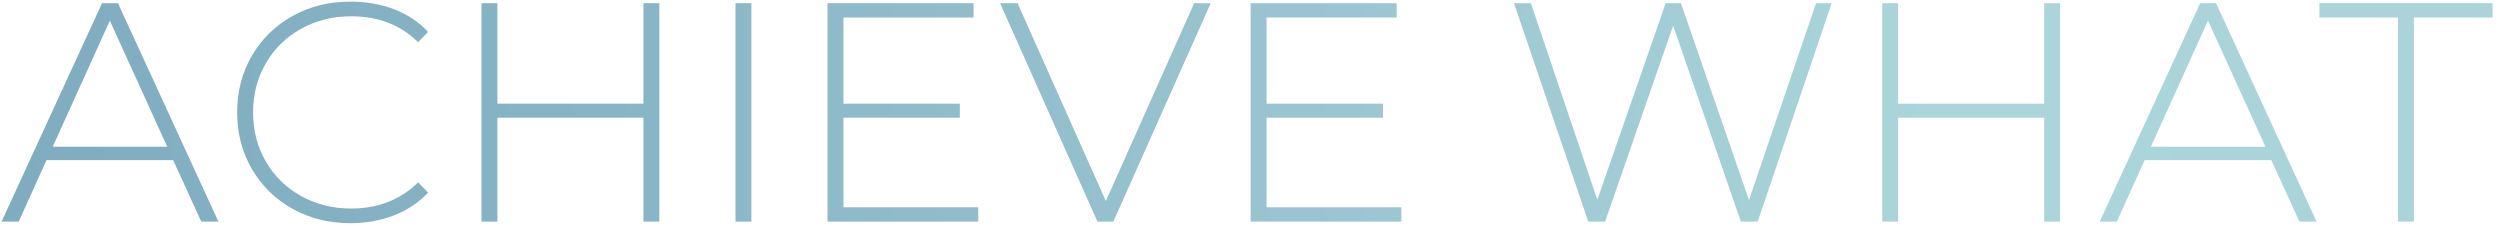 <?xml version="1.0" encoding="utf-8"?>
<!-- Generator: Adobe Illustrator 16.0.0, SVG Export Plug-In . SVG Version: 6.00 Build 0)  -->
<!DOCTYPE svg PUBLIC "-//W3C//DTD SVG 1.1//EN" "http://www.w3.org/Graphics/SVG/1.1/DTD/svg11.dtd">
<svg version="1.1" id="Layer_1" xmlns="http://www.w3.org/2000/svg" xmlns:xlink="http://www.w3.org/1999/xlink" x="0px" y="0px"
	 width="384.563px" height="34.583px" viewBox="0 0 384.563 34.583" enable-background="new 0 0 384.563 34.583"
	 xml:space="preserve">
<g>
	<g>
		<linearGradient id="SVGID_1_" gradientUnits="userSpaceOnUse" x1="0.24" y1="17.29" x2="783.927" y2="17.29">
			<stop  offset="0" style="stop-color:#7FACBF"/>
			<stop  offset="0.119" style="stop-color:#88B5C5"/>
			<stop  offset="0.317" style="stop-color:#A2CCD5"/>
			<stop  offset="0.379" style="stop-color:#ABD5DB"/>
			<stop  offset="0.755" style="stop-color:#A6D1D4"/>
			<stop  offset="0.995" style="stop-color:#77B3B8"/>
		</linearGradient>
		<path fill="url(#SVGID_1_)" d="M26.64,24.634H7.152L2.88,34.09H0.24l15.456-33.6h2.448L33.6,34.09h-2.64L26.64,24.634z
			 M25.728,22.57L16.896,3.178L8.112,22.57H25.728z"/>
		<linearGradient id="SVGID_2_" gradientUnits="userSpaceOnUse" x1="0.24" y1="17.29" x2="783.927" y2="17.29">
			<stop  offset="0" style="stop-color:#7FACBF"/>
			<stop  offset="0.119" style="stop-color:#88B5C5"/>
			<stop  offset="0.317" style="stop-color:#A2CCD5"/>
			<stop  offset="0.379" style="stop-color:#ABD5DB"/>
			<stop  offset="0.755" style="stop-color:#A6D1D4"/>
			<stop  offset="0.995" style="stop-color:#77B3B8"/>
		</linearGradient>
		<path fill="url(#SVGID_2_)" d="M45,32.122c-2.64-1.472-4.721-3.505-6.24-6.097c-1.52-2.592-2.28-5.503-2.28-8.735
			c0-3.232,0.76-6.144,2.28-8.736c1.52-2.592,3.6-4.624,6.24-6.096c2.64-1.472,5.607-2.208,8.904-2.208
			c2.432,0,4.672,0.392,6.72,1.176c2.047,0.785,3.792,1.944,5.232,3.48L64.319,6.49C61.631,3.834,58.191,2.506,54,2.506
			c-2.816,0-5.376,0.641-7.68,1.92c-2.304,1.28-4.112,3.048-5.424,5.304c-1.313,2.256-1.968,4.776-1.968,7.56
			s0.656,5.304,1.968,7.56c1.312,2.256,3.12,4.025,5.424,5.305s4.864,1.92,7.68,1.92c4.159,0,7.6-1.344,10.32-4.032l1.536,1.584
			c-1.44,1.536-3.192,2.704-5.256,3.504c-2.064,0.8-4.296,1.2-6.696,1.2C50.607,34.33,47.639,33.594,45,32.122z"/>
		<linearGradient id="SVGID_3_" gradientUnits="userSpaceOnUse" x1="0.24" y1="17.29" x2="783.927" y2="17.29">
			<stop  offset="0" style="stop-color:#7FACBF"/>
			<stop  offset="0.119" style="stop-color:#88B5C5"/>
			<stop  offset="0.317" style="stop-color:#A2CCD5"/>
			<stop  offset="0.379" style="stop-color:#ABD5DB"/>
			<stop  offset="0.755" style="stop-color:#A6D1D4"/>
			<stop  offset="0.995" style="stop-color:#77B3B8"/>
		</linearGradient>
		<path fill="url(#SVGID_3_)" d="M101.423,0.49v33.6h-2.448V18.106H76.511V34.09h-2.448V0.49h2.448v15.456h22.464V0.49H101.423z"/>
		<linearGradient id="SVGID_4_" gradientUnits="userSpaceOnUse" x1="0.24" y1="17.29" x2="783.927" y2="17.29">
			<stop  offset="0" style="stop-color:#7FACBF"/>
			<stop  offset="0.119" style="stop-color:#88B5C5"/>
			<stop  offset="0.317" style="stop-color:#A2CCD5"/>
			<stop  offset="0.379" style="stop-color:#ABD5DB"/>
			<stop  offset="0.755" style="stop-color:#A6D1D4"/>
			<stop  offset="0.995" style="stop-color:#77B3B8"/>
		</linearGradient>
		<path fill="url(#SVGID_4_)" d="M113.135,0.49h2.447v33.6h-2.447V0.49z"/>
		<linearGradient id="SVGID_5_" gradientUnits="userSpaceOnUse" x1="0.24" y1="17.29" x2="783.927" y2="17.29">
			<stop  offset="0" style="stop-color:#7FACBF"/>
			<stop  offset="0.119" style="stop-color:#88B5C5"/>
			<stop  offset="0.317" style="stop-color:#A2CCD5"/>
			<stop  offset="0.379" style="stop-color:#ABD5DB"/>
			<stop  offset="0.755" style="stop-color:#A6D1D4"/>
			<stop  offset="0.995" style="stop-color:#77B3B8"/>
		</linearGradient>
		<path fill="url(#SVGID_5_)" d="M150.479,31.882v2.208h-23.184V0.49h22.463v2.208h-20.016v13.248h17.904v2.16h-17.904v13.776
			H150.479z"/>
		<linearGradient id="SVGID_6_" gradientUnits="userSpaceOnUse" x1="0.24" y1="17.29" x2="783.927" y2="17.29">
			<stop  offset="0" style="stop-color:#7FACBF"/>
			<stop  offset="0.119" style="stop-color:#88B5C5"/>
			<stop  offset="0.317" style="stop-color:#A2CCD5"/>
			<stop  offset="0.379" style="stop-color:#ABD5DB"/>
			<stop  offset="0.755" style="stop-color:#A6D1D4"/>
			<stop  offset="0.995" style="stop-color:#77B3B8"/>
		</linearGradient>
		<path fill="url(#SVGID_6_)" d="M186.238,0.49l-14.977,33.6h-2.447l-14.977-33.6h2.688l13.584,30.432L183.693,0.49H186.238z"/>
		<linearGradient id="SVGID_7_" gradientUnits="userSpaceOnUse" x1="0.24" y1="17.29" x2="783.927" y2="17.29">
			<stop  offset="0" style="stop-color:#7FACBF"/>
			<stop  offset="0.119" style="stop-color:#88B5C5"/>
			<stop  offset="0.317" style="stop-color:#A2CCD5"/>
			<stop  offset="0.379" style="stop-color:#ABD5DB"/>
			<stop  offset="0.755" style="stop-color:#A6D1D4"/>
			<stop  offset="0.995" style="stop-color:#77B3B8"/>
		</linearGradient>
		<path fill="url(#SVGID_7_)" d="M215.566,31.882v2.208h-23.185V0.49h22.464v2.208H194.83v13.248h17.904v2.16H194.83v13.776H215.566
			z"/>
		<linearGradient id="SVGID_8_" gradientUnits="userSpaceOnUse" x1="0.24" y1="17.29" x2="783.927" y2="17.29">
			<stop  offset="0" style="stop-color:#7FACBF"/>
			<stop  offset="0.119" style="stop-color:#88B5C5"/>
			<stop  offset="0.317" style="stop-color:#A2CCD5"/>
			<stop  offset="0.379" style="stop-color:#ABD5DB"/>
			<stop  offset="0.755" style="stop-color:#A6D1D4"/>
			<stop  offset="0.995" style="stop-color:#77B3B8"/>
		</linearGradient>
		<path fill="url(#SVGID_8_)" d="M281.757,0.49l-11.376,33.6h-2.592L257.373,3.946L246.908,34.09h-2.592l-11.424-33.6h2.592
			l10.225,30.241L256.221,0.49h2.352l10.465,30.288L279.356,0.49H281.757z"/>
		<linearGradient id="SVGID_9_" gradientUnits="userSpaceOnUse" x1="0.24" y1="17.29" x2="783.927" y2="17.29">
			<stop  offset="0" style="stop-color:#7FACBF"/>
			<stop  offset="0.119" style="stop-color:#88B5C5"/>
			<stop  offset="0.317" style="stop-color:#A2CCD5"/>
			<stop  offset="0.379" style="stop-color:#ABD5DB"/>
			<stop  offset="0.755" style="stop-color:#A6D1D4"/>
			<stop  offset="0.995" style="stop-color:#77B3B8"/>
		</linearGradient>
		<path fill="url(#SVGID_9_)" d="M316.893,0.49v33.6h-2.447V18.106H291.98V34.09h-2.447V0.49h2.447v15.456h22.465V0.49H316.893z"/>
		<linearGradient id="SVGID_10_" gradientUnits="userSpaceOnUse" x1="0.24" y1="17.29" x2="783.927" y2="17.29">
			<stop  offset="0" style="stop-color:#7FACBF"/>
			<stop  offset="0.119" style="stop-color:#88B5C5"/>
			<stop  offset="0.317" style="stop-color:#A2CCD5"/>
			<stop  offset="0.379" style="stop-color:#ABD5DB"/>
			<stop  offset="0.755" style="stop-color:#A6D1D4"/>
			<stop  offset="0.995" style="stop-color:#77B3B8"/>
		</linearGradient>
		<path fill="url(#SVGID_10_)" d="M349.389,24.634H329.9l-4.272,9.456h-2.64l15.455-33.6h2.449l15.455,33.6h-2.64L349.389,24.634z
			 M348.477,22.57l-8.832-19.393l-8.785,19.393H348.477z"/>
		<linearGradient id="SVGID_11_" gradientUnits="userSpaceOnUse" x1="0.24" y1="17.29" x2="783.927" y2="17.29">
			<stop  offset="0" style="stop-color:#7FACBF"/>
			<stop  offset="0.119" style="stop-color:#88B5C5"/>
			<stop  offset="0.317" style="stop-color:#A2CCD5"/>
			<stop  offset="0.379" style="stop-color:#ABD5DB"/>
			<stop  offset="0.755" style="stop-color:#A6D1D4"/>
			<stop  offset="0.995" style="stop-color:#77B3B8"/>
		</linearGradient>
		<path fill="url(#SVGID_11_)" d="M368.876,2.698h-12.097V0.49h26.641v2.208h-12.096V34.09h-2.448V2.698z"/>
		<linearGradient id="SVGID_12_" gradientUnits="userSpaceOnUse" x1="0.24" y1="17.29" x2="783.927" y2="17.29">
			<stop  offset="0" style="stop-color:#7FACBF"/>
			<stop  offset="0.119" style="stop-color:#88B5C5"/>
			<stop  offset="0.317" style="stop-color:#A2CCD5"/>
			<stop  offset="0.379" style="stop-color:#ABD5DB"/>
			<stop  offset="0.755" style="stop-color:#A6D1D4"/>
			<stop  offset="0.995" style="stop-color:#77B3B8"/>
		</linearGradient>
		<path fill="url(#SVGID_12_)" d="M412.17,22.521V34.09h-2.447V22.521L396.187,0.49h2.688l12.143,19.776L423.162,0.49h2.544
			L412.17,22.521z"/>
		<linearGradient id="SVGID_13_" gradientUnits="userSpaceOnUse" x1="0.24" y1="17.29" x2="783.927" y2="17.29">
			<stop  offset="0" style="stop-color:#7FACBF"/>
			<stop  offset="0.119" style="stop-color:#88B5C5"/>
			<stop  offset="0.317" style="stop-color:#A2CCD5"/>
			<stop  offset="0.379" style="stop-color:#ABD5DB"/>
			<stop  offset="0.755" style="stop-color:#A6D1D4"/>
			<stop  offset="0.995" style="stop-color:#77B3B8"/>
		</linearGradient>
		<path fill="url(#SVGID_13_)" d="M437.131,32.098c-2.657-1.488-4.745-3.527-6.265-6.119c-1.521-2.593-2.28-5.488-2.28-8.688
			c0-3.2,0.76-6.096,2.28-8.688c1.52-2.592,3.607-4.632,6.265-6.12c2.655-1.488,5.631-2.232,8.928-2.232
			c3.295,0,6.271,0.736,8.928,2.208c2.656,1.472,4.744,3.504,6.264,6.096c1.52,2.592,2.28,5.504,2.28,8.736
			c0,3.232-0.761,6.144-2.28,8.735s-3.607,4.625-6.264,6.097s-5.633,2.208-8.928,2.208C442.762,34.33,439.786,33.586,437.131,32.098
			z M453.69,30.154c2.271-1.279,4.063-3.049,5.376-5.305c1.312-2.256,1.968-4.775,1.968-7.56s-0.656-5.304-1.968-7.56
			c-1.313-2.256-3.104-4.024-5.376-5.304c-2.272-1.279-4.816-1.92-7.632-1.92c-2.816,0-5.369,0.641-7.656,1.92
			c-2.288,1.28-4.088,3.048-5.4,5.304c-1.313,2.256-1.968,4.776-1.968,7.56s0.655,5.304,1.968,7.56s3.112,4.025,5.4,5.305
			c2.287,1.279,4.84,1.92,7.656,1.92C448.874,32.074,451.418,31.434,453.69,30.154z"/>
		<linearGradient id="SVGID_14_" gradientUnits="userSpaceOnUse" x1="0.24" y1="17.29" x2="783.927" y2="17.29">
			<stop  offset="0" style="stop-color:#7FACBF"/>
			<stop  offset="0.119" style="stop-color:#88B5C5"/>
			<stop  offset="0.317" style="stop-color:#A2CCD5"/>
			<stop  offset="0.379" style="stop-color:#ABD5DB"/>
			<stop  offset="0.755" style="stop-color:#A6D1D4"/>
			<stop  offset="0.995" style="stop-color:#77B3B8"/>
		</linearGradient>
		<path fill="url(#SVGID_14_)" d="M475.267,30.634c-2.353-2.464-3.528-6.063-3.528-10.8V0.49h2.448v19.249
			c0,4.127,0.943,7.216,2.832,9.264c1.888,2.049,4.624,3.072,8.208,3.072c3.552,0,6.271-1.023,8.16-3.072
			c1.887-2.048,2.832-5.137,2.832-9.264V0.49h2.447v19.344c0,4.736-1.184,8.336-3.552,10.8s-5.681,3.696-9.937,3.696
			S477.619,33.098,475.267,30.634z"/>
		<linearGradient id="SVGID_15_" gradientUnits="userSpaceOnUse" x1="0.24" y1="17.29" x2="783.927" y2="17.29">
			<stop  offset="0" style="stop-color:#7FACBF"/>
			<stop  offset="0.119" style="stop-color:#88B5C5"/>
			<stop  offset="0.317" style="stop-color:#A2CCD5"/>
			<stop  offset="0.379" style="stop-color:#ABD5DB"/>
			<stop  offset="0.755" style="stop-color:#A6D1D4"/>
			<stop  offset="0.995" style="stop-color:#77B3B8"/>
		</linearGradient>
		<path fill="url(#SVGID_15_)" d="M547.89,19.594c1.265,1.439,1.896,3.313,1.896,5.616c0,2.849-1.039,5.04-3.119,6.575
			c-2.08,1.537-5.168,2.305-9.264,2.305h-14.977V0.49h14.016c3.648,0,6.488,0.744,8.521,2.232c2.032,1.488,3.048,3.608,3.048,6.36
			c0,1.92-0.504,3.536-1.512,4.848c-1.008,1.313-2.377,2.256-4.104,2.832C544.794,17.21,546.625,18.154,547.89,19.594z
			 M524.874,2.602v13.392h11.472c2.943,0,5.208-0.567,6.792-1.704c1.584-1.136,2.376-2.808,2.376-5.016
			c0-2.176-0.792-3.832-2.376-4.968c-1.584-1.135-3.849-1.704-6.792-1.704H524.874z M544.818,30.273
			c1.68-1.135,2.52-2.887,2.52-5.256c0-2.367-0.84-4.111-2.52-5.232c-1.681-1.119-4.152-1.679-7.416-1.679h-12.528v13.873h12.528
			C540.666,31.979,543.138,31.41,544.818,30.273z"/>
		<linearGradient id="SVGID_16_" gradientUnits="userSpaceOnUse" x1="0.24" y1="17.29" x2="783.927" y2="17.29">
			<stop  offset="0" style="stop-color:#7FACBF"/>
			<stop  offset="0.119" style="stop-color:#88B5C5"/>
			<stop  offset="0.317" style="stop-color:#A2CCD5"/>
			<stop  offset="0.379" style="stop-color:#ABD5DB"/>
			<stop  offset="0.755" style="stop-color:#A6D1D4"/>
			<stop  offset="0.995" style="stop-color:#77B3B8"/>
		</linearGradient>
		<path fill="url(#SVGID_16_)" d="M581.706,31.882v2.208h-23.185V0.49h22.465v2.208h-20.016v13.248h17.903v2.16h-17.903v13.776
			H581.706z"/>
		<linearGradient id="SVGID_17_" gradientUnits="userSpaceOnUse" x1="0.24" y1="17.29" x2="783.927" y2="17.29">
			<stop  offset="0" style="stop-color:#7FACBF"/>
			<stop  offset="0.119" style="stop-color:#88B5C5"/>
			<stop  offset="0.317" style="stop-color:#A2CCD5"/>
			<stop  offset="0.379" style="stop-color:#ABD5DB"/>
			<stop  offset="0.755" style="stop-color:#A6D1D4"/>
			<stop  offset="0.995" style="stop-color:#77B3B8"/>
		</linearGradient>
		<path fill="url(#SVGID_17_)" d="M590.633,0.49h2.449v31.392h19.344v2.208h-21.793V0.49z"/>
		<linearGradient id="SVGID_18_" gradientUnits="userSpaceOnUse" x1="0.24" y1="17.29" x2="783.927" y2="17.29">
			<stop  offset="0" style="stop-color:#7FACBF"/>
			<stop  offset="0.119" style="stop-color:#88B5C5"/>
			<stop  offset="0.317" style="stop-color:#A2CCD5"/>
			<stop  offset="0.379" style="stop-color:#ABD5DB"/>
			<stop  offset="0.755" style="stop-color:#A6D1D4"/>
			<stop  offset="0.995" style="stop-color:#77B3B8"/>
		</linearGradient>
		<path fill="url(#SVGID_18_)" d="M618.713,0.49h2.447v33.6h-2.447V0.49z"/>
		<linearGradient id="SVGID_19_" gradientUnits="userSpaceOnUse" x1="0.24" y1="17.29" x2="783.927" y2="17.29">
			<stop  offset="0" style="stop-color:#7FACBF"/>
			<stop  offset="0.119" style="stop-color:#88B5C5"/>
			<stop  offset="0.317" style="stop-color:#A2CCD5"/>
			<stop  offset="0.379" style="stop-color:#ABD5DB"/>
			<stop  offset="0.755" style="stop-color:#A6D1D4"/>
			<stop  offset="0.995" style="stop-color:#77B3B8"/>
		</linearGradient>
		<path fill="url(#SVGID_19_)" d="M656.057,31.882v2.208h-23.184V0.49h22.464v2.208H635.32v13.248h17.904v2.16H635.32v13.776
			H656.057z"/>
		<linearGradient id="SVGID_20_" gradientUnits="userSpaceOnUse" x1="0.24" y1="17.29" x2="783.927" y2="17.29">
			<stop  offset="0" style="stop-color:#7FACBF"/>
			<stop  offset="0.119" style="stop-color:#88B5C5"/>
			<stop  offset="0.317" style="stop-color:#A2CCD5"/>
			<stop  offset="0.379" style="stop-color:#ABD5DB"/>
			<stop  offset="0.755" style="stop-color:#A6D1D4"/>
			<stop  offset="0.995" style="stop-color:#77B3B8"/>
		</linearGradient>
		<path fill="url(#SVGID_20_)" d="M691.816,0.49l-14.977,33.6h-2.448l-14.976-33.6h2.688l13.584,30.432L689.271,0.49H691.816z"/>
		<linearGradient id="SVGID_21_" gradientUnits="userSpaceOnUse" x1="0.24" y1="17.29" x2="783.927" y2="17.29">
			<stop  offset="0" style="stop-color:#7FACBF"/>
			<stop  offset="0.119" style="stop-color:#88B5C5"/>
			<stop  offset="0.317" style="stop-color:#A2CCD5"/>
			<stop  offset="0.379" style="stop-color:#ABD5DB"/>
			<stop  offset="0.755" style="stop-color:#A6D1D4"/>
			<stop  offset="0.995" style="stop-color:#77B3B8"/>
		</linearGradient>
		<path fill="url(#SVGID_21_)" d="M721.145,31.882v2.208h-23.184V0.49h22.464v2.208h-20.017v13.248h17.904v2.16h-17.904v13.776
			H721.145z"/>
		<linearGradient id="SVGID_22_" gradientUnits="userSpaceOnUse" x1="0.24" y1="17.29" x2="783.927" y2="17.29">
			<stop  offset="0" style="stop-color:#7FACBF"/>
			<stop  offset="0.119" style="stop-color:#88B5C5"/>
			<stop  offset="0.317" style="stop-color:#A2CCD5"/>
			<stop  offset="0.379" style="stop-color:#ABD5DB"/>
			<stop  offset="0.755" style="stop-color:#A6D1D4"/>
			<stop  offset="0.995" style="stop-color:#77B3B8"/>
		</linearGradient>
		<path fill="url(#SVGID_22_)" d="M742.408,0.49h2.447v33.6h-2.447V0.49z"/>
		<linearGradient id="SVGID_23_" gradientUnits="userSpaceOnUse" x1="0.24" y1="17.29" x2="783.927" y2="17.29">
			<stop  offset="0" style="stop-color:#7FACBF"/>
			<stop  offset="0.119" style="stop-color:#88B5C5"/>
			<stop  offset="0.317" style="stop-color:#A2CCD5"/>
			<stop  offset="0.379" style="stop-color:#ABD5DB"/>
			<stop  offset="0.755" style="stop-color:#A6D1D4"/>
			<stop  offset="0.995" style="stop-color:#77B3B8"/>
		</linearGradient>
		<path fill="url(#SVGID_23_)" d="M783.927,0.49v33.6h-2.016L759.015,4.906V34.09h-2.447V0.49h2.063l22.848,29.184V0.49H783.927z"/>
	</g>
</g>
</svg>
